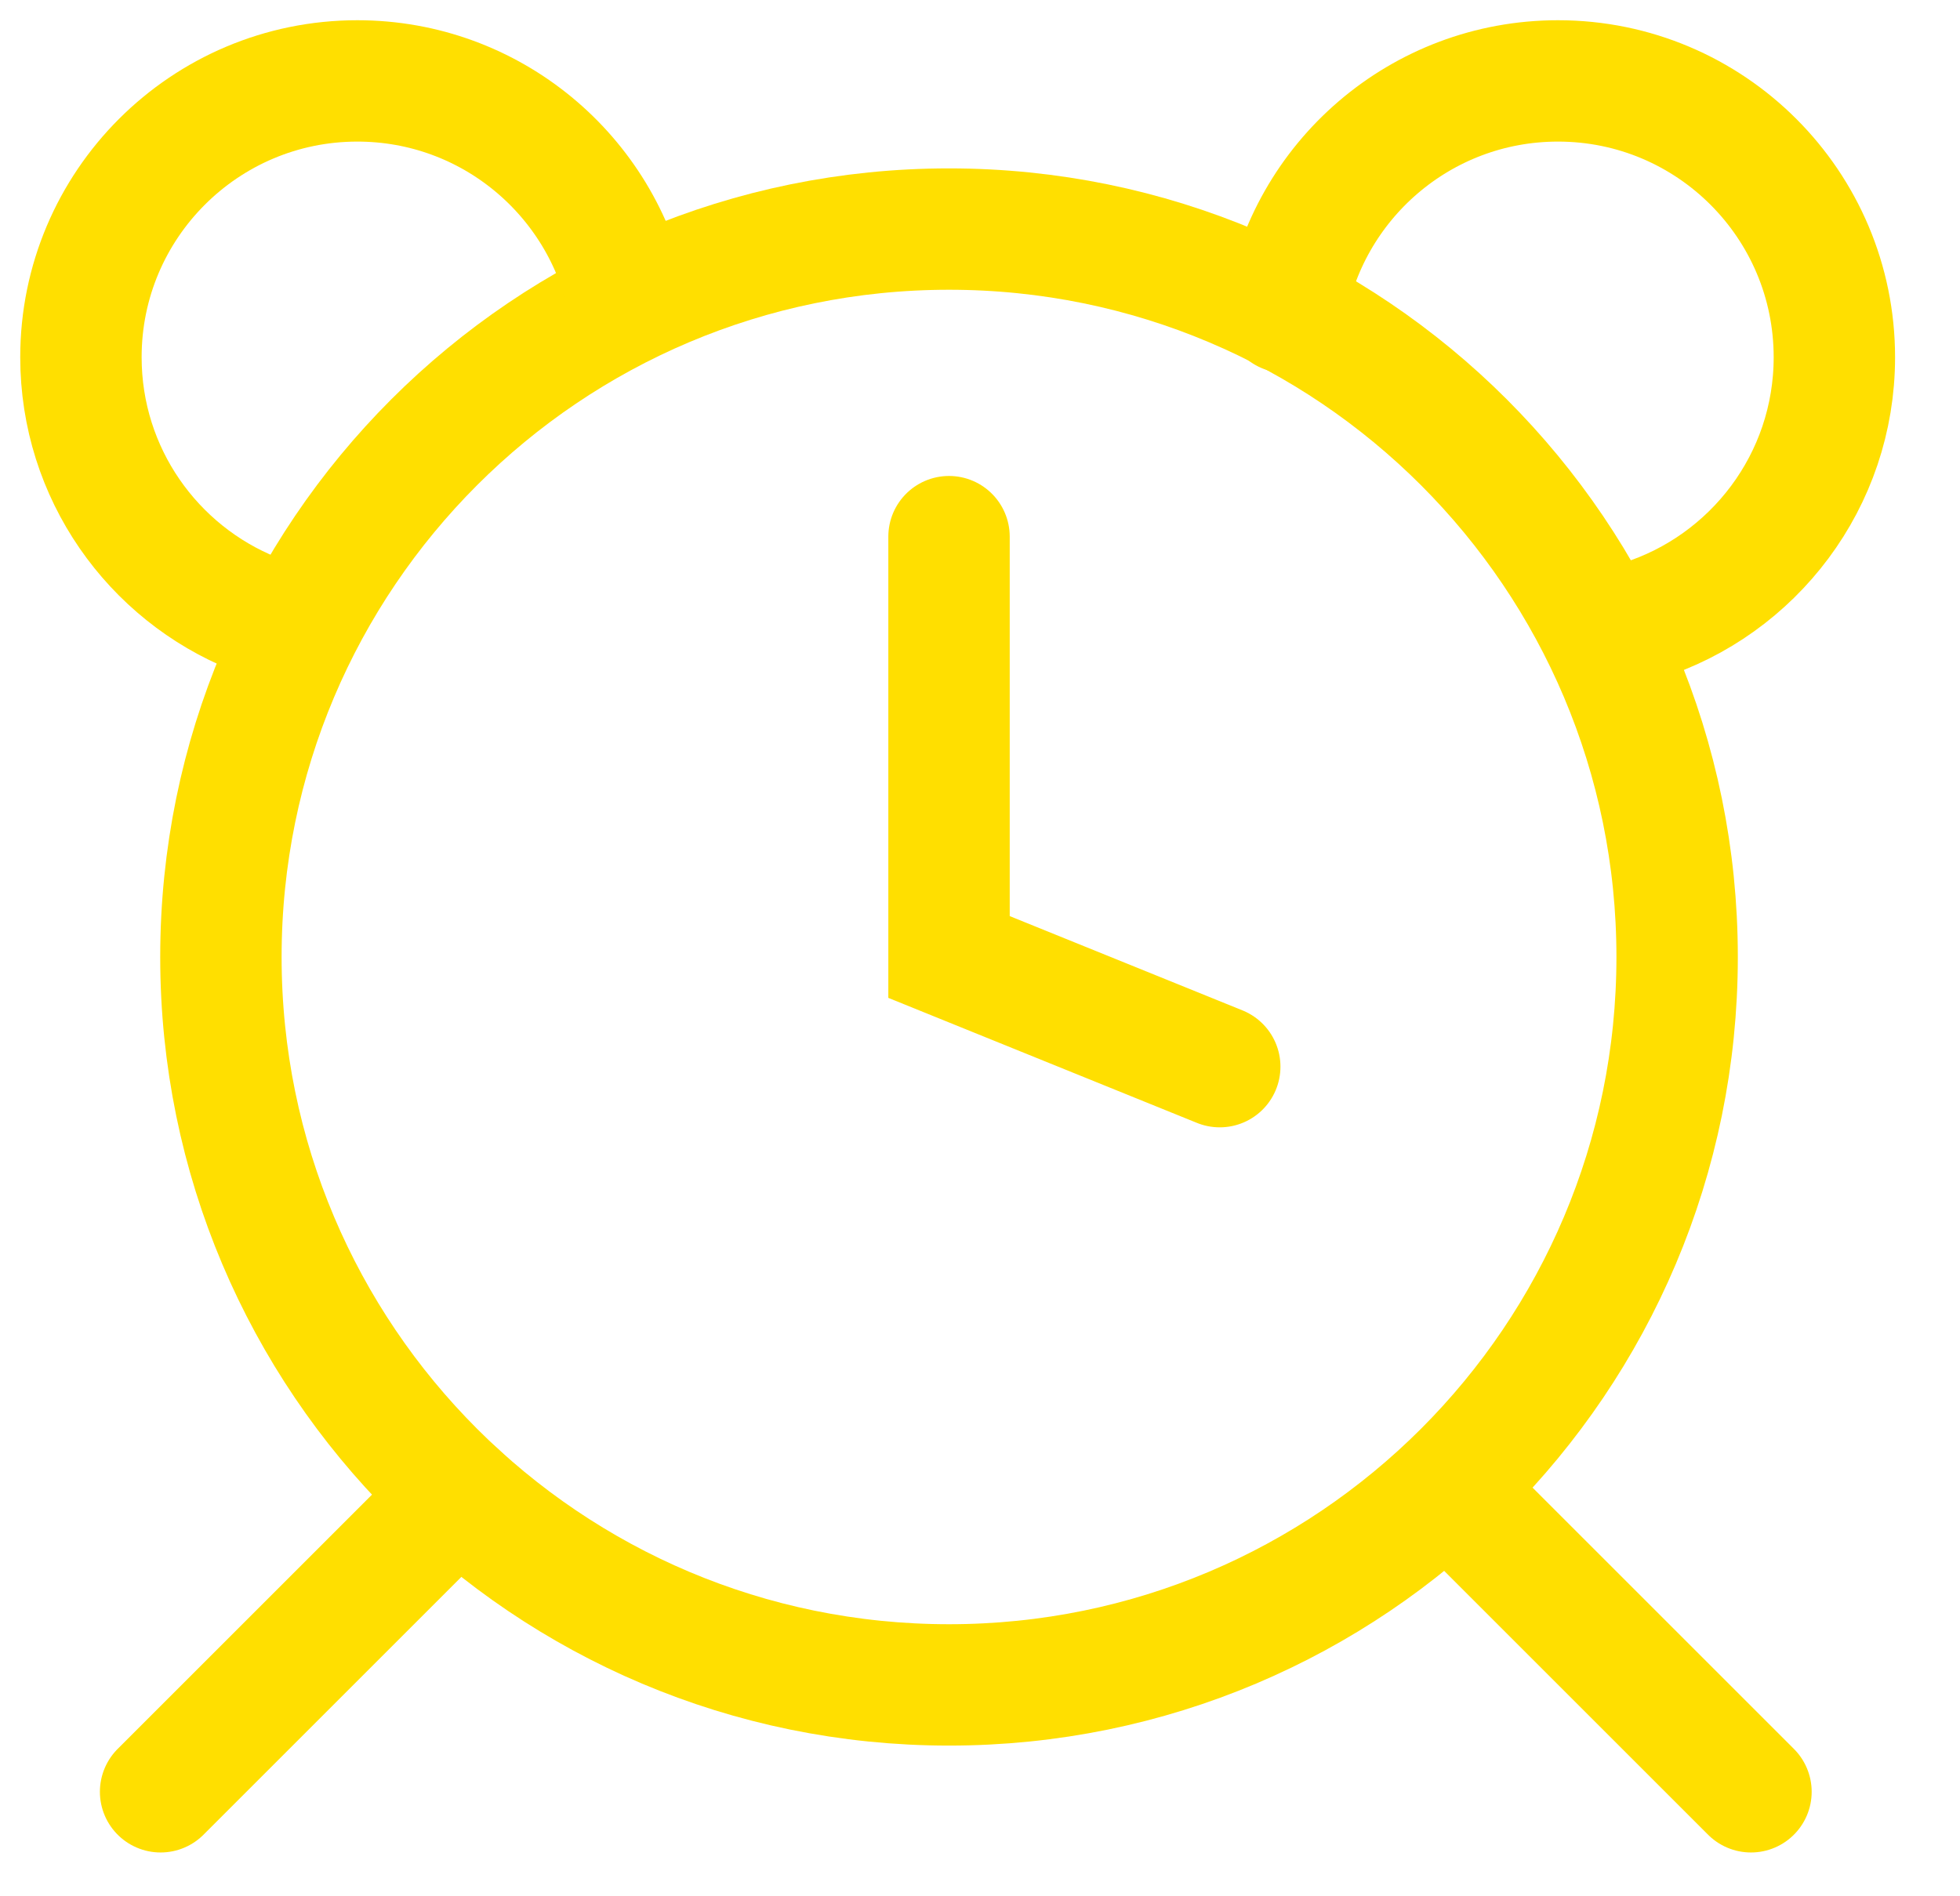 <svg width="31px" height="30px" viewBox="0 0 31 30" version="1.1" xmlns:xlink="http://www.w3.org/1999/xlink" xmlns="http://www.w3.org/2000/svg">
	<g id="ICONO-RELOJ" transform="translate(0.96 0.96)">
	<path d="M23.032 11.516C23.032 17.877 17.877 23.032 11.516 23.032C5.156 23.032 0 17.877 0 11.516C0 5.156 5.156 0 11.516 0C17.877 0 23.032 5.156 23.032 11.516Z" transform="translate(2.534 2.664)" id="Stroke-1" fill="none" fill-rule="evenodd" stroke="#FFDF00" stroke-width="1.92" stroke-linecap="round"></path>
	<path d="M2.746 8.431C1.137 7.786 0 6.211 0 4.371C0 1.957 1.958 0 4.372 0C6.484 0 8.247 1.498 8.655 3.491" transform="translate(0.32 0.32)" id="Stroke-3" fill="none" fill-rule="evenodd" stroke="#FFDF00" stroke-width="1.92" stroke-linecap="round"></path>
	<path d="M0 3.659C0.34 1.583 2.142 0 4.314 0C6.728 0 8.685 1.957 8.685 4.372C8.685 6.326 7.402 7.982 5.632 8.541" transform="translate(19.368 0.32)" id="Stroke-5" fill="none" fill-rule="evenodd" stroke="#FFDF00" stroke-width="1.92" stroke-linecap="round"></path>
	<path d="M0 0L0 6.65L4.282 8.385" transform="translate(14.05 7.53)" id="Stroke-7" fill="none" fill-rule="evenodd" stroke="#FFDF00" stroke-width="1.92" stroke-linecap="round"></path>
	<path d="M4.703 0L0 4.703" transform="translate(1.58 22.684)" id="Stroke-9" fill="none" fill-rule="evenodd" stroke="#FFDF00" stroke-width="1.92" stroke-linecap="round"></path>
	<path d="M0 0L4.703 4.703" transform="translate(22.031 22.684)" id="Stroke-11" fill="none" fill-rule="evenodd" stroke="#FFDF00" stroke-width="1.92" stroke-linecap="round"></path>
	</g>
</svg>